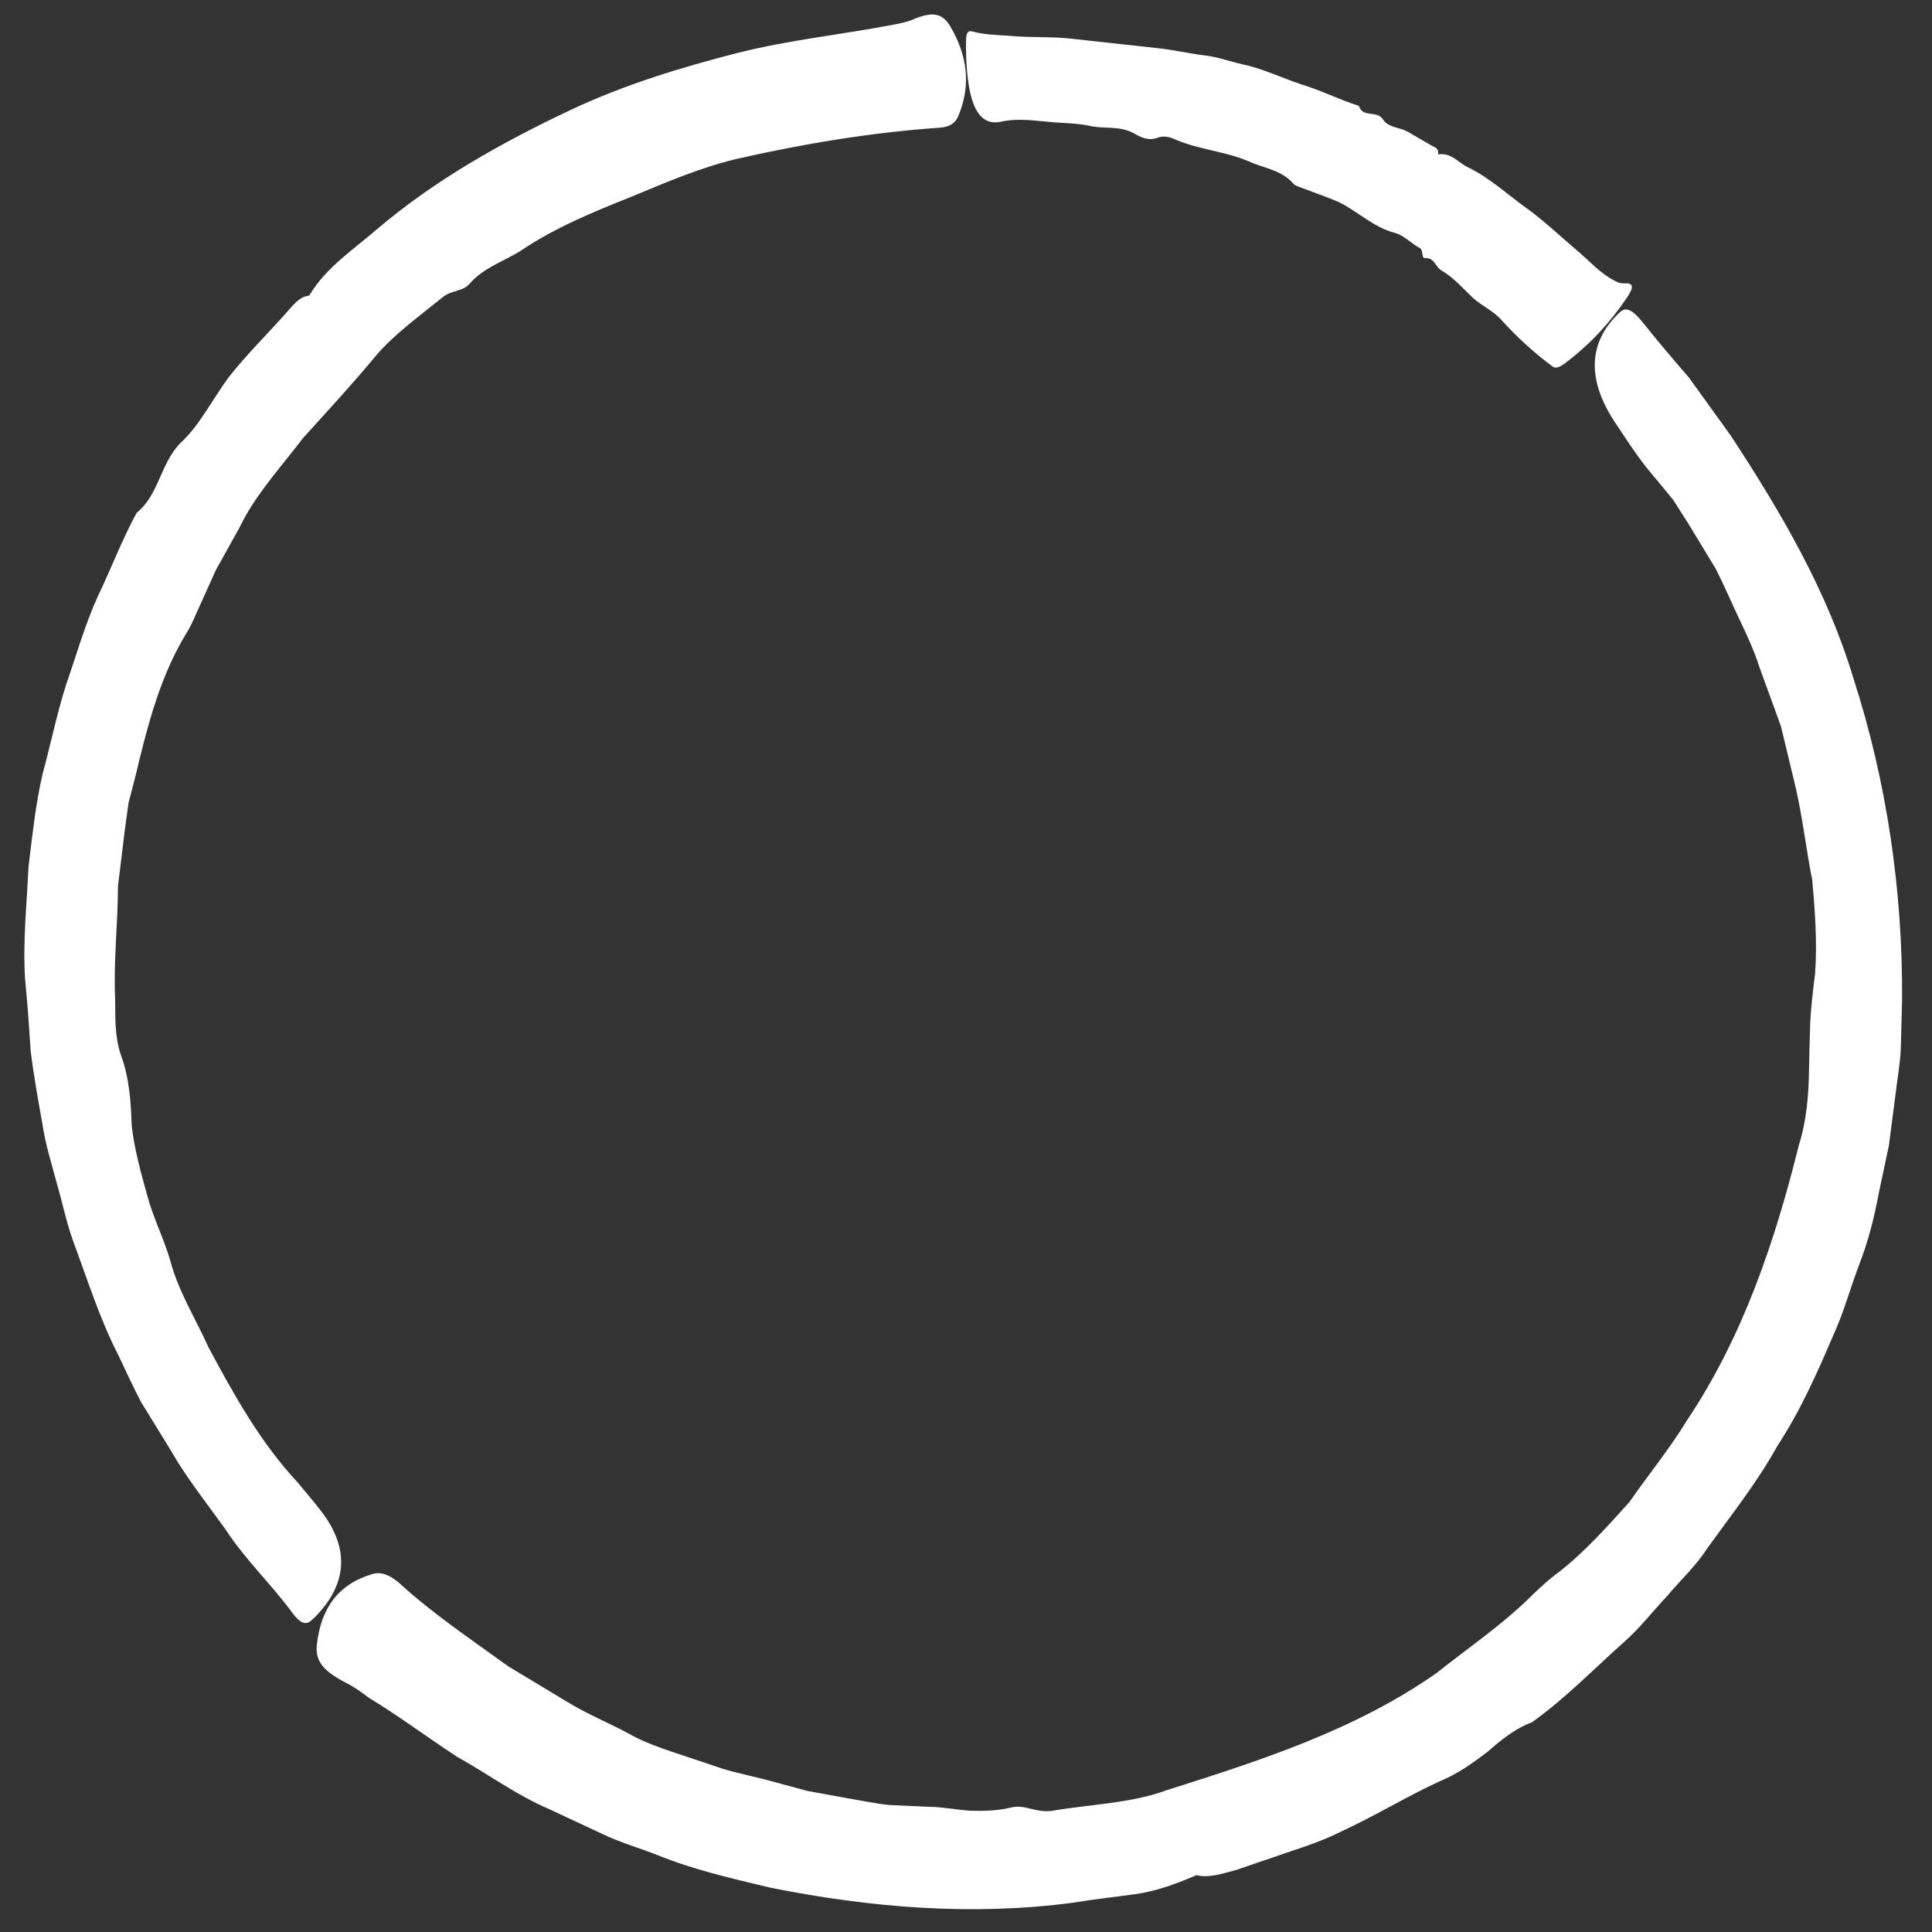 <?xml version="1.0" encoding="UTF-8"?>
<svg width="55px" height="55px" viewBox="0 0 55 55" version="1.1" xmlns="http://www.w3.org/2000/svg" xmlns:xlink="http://www.w3.org/1999/xlink">
    <rect x="0" y="0" width="55" height="55" fill="#333333" stroke="none"/>
    <!-- Generator: Sketch 58 (84663) - https://sketch.com -->
    <title>Rough Circle/54px</title>
    <desc>Created with Sketch.</desc>
    <g id="Symbols" stroke="none" stroke-width="1" fill="none" fill-rule="evenodd">
        <g id="Social-Links">
            <g id="Twitter">
                <g id="Rough-Circle/54px">
                    <polygon id="Fill-1" points="0 55 55 55 55 0 0 0"></polygon>
                    <path d="M46.099,8.905 C46.258,8.736 46.441,8.772 46.767,9.18 C47.192,9.713 47.632,10.232 48.078,10.745 L48.078,10.745 L49.276,12.408 C50.687,14.56 52.014,16.815 52.761,19.304 C53.715,22.254 54.168,25.361 54.148,28.467 L54.148,28.467 L54.112,29.853 C54.091,30.316 54.004,30.772 53.952,31.231 L53.952,31.231 L53.773,32.609 L53.485,33.968 C53.356,34.661 53.183,35.348 52.924,36.009 C52.672,36.671 52.489,37.361 52.195,38.002 C51.73,39.09 51.248,40.173 50.597,41.164 C50.025,42.202 49.284,43.126 48.596,44.088 C48.276,44.582 47.841,44.983 47.464,45.431 C47.062,45.858 46.701,46.325 46.264,46.718 C45.386,47.495 44.57,48.348 43.61,49.03 C43.119,49.213 42.731,49.535 42.339,49.877 C41.927,50.19 41.495,50.501 40.987,50.709 C40.122,51.101 39.177,51.678 38.229,52.116 C37.749,52.361 37.241,52.539 36.73,52.708 L36.73,52.708 L35.202,53.23 C34.818,53.333 34.412,53.473 34.062,53.381 L34.063,53.38 L33.995,53.409 L34,53.419 L33.985,53.414 C33.451,53.642 32.89,53.845 32.304,53.924 C31.72,54.007 31.128,54.068 30.545,54.166 C27.672,54.548 24.755,54.305 21.93,53.738 C20.842,53.477 19.75,53.232 18.711,52.808 C18.192,52.605 17.652,52.451 17.148,52.209 L17.148,52.209 L15.631,51.5 C14.705,51.106 13.888,50.499 13.011,50.011 C12.169,49.463 11.37,48.859 10.506,48.336 C10.301,48.182 10.11,48.04 9.883,47.924 C9.201,47.575 8.968,47.289 9.021,46.821 C9.132,45.799 9.62,45.097 10.602,44.81 C10.843,44.74 11.075,44.822 11.359,45.059 C12.326,45.946 13.412,46.67 14.466,47.435 L14.466,47.435 L16.14,48.444 C16.696,48.787 17.304,49.033 17.883,49.344 C18.489,49.69 19.171,49.875 19.835,50.105 C20.171,50.21 20.498,50.342 20.84,50.428 L20.84,50.428 L21.864,50.681 L22.992,50.986 L24.143,51.195 C24.528,51.259 24.912,51.342 25.299,51.384 L25.299,51.384 L26.468,51.437 C26.855,51.441 27.236,51.523 27.619,51.547 C28.001,51.558 28.386,51.551 28.77,51.459 C29.176,51.355 29.455,51.607 29.933,51.553 C31.021,51.365 32.194,51.34 33.211,50.964 C35.881,50.118 38.571,49.255 40.887,47.634 C41.827,46.886 42.825,46.215 43.673,45.357 C43.894,45.152 44.12,44.938 44.361,44.767 C45.109,44.186 45.746,43.469 46.384,42.762 C46.928,41.978 47.538,41.238 48.031,40.424 C49.615,38.058 50.533,35.333 51.212,32.59 C51.431,31.906 51.49,31.154 51.499,30.438 C51.509,29.984 51.519,29.525 51.535,29.07 C51.561,28.615 51.615,28.165 51.671,27.73 C51.737,26.835 51.669,25.939 51.591,25.055 C51.417,24.18 51.32,23.297 51.122,22.43 L51.122,22.43 L50.7,20.678 C50.494,20.113 50.289,19.549 50.086,18.989 C49.933,18.5 49.71,18.04 49.492,17.576 C49.273,17.113 49.073,16.64 48.839,16.184 L48.839,16.184 L48.04,14.869 L47.628,14.224 L47.138,13.63 C46.678,13.101 46.354,12.594 46.069,12.162 C45.773,11.741 45.577,11.346 45.479,10.973 C45.279,10.227 45.455,9.562 46.016,8.983 L46.016,8.983 Z M27.053,0.752 C27.537,1.574 27.65,2.42 27.282,3.301 C27.191,3.517 27.024,3.617 26.747,3.635 C24.786,3.774 22.863,4.093 20.944,4.53 C19.932,4.774 18.947,5.196 17.977,5.6 C16.895,6.03 15.8,6.48 14.83,7.135 C14.34,7.445 13.769,7.616 13.376,8.069 C13.173,8.313 12.875,8.241 12.594,8.467 C11.953,8.99 11.24,9.499 10.713,10.114 C10.036,10.931 9.324,11.699 8.62,12.479 C8.068,13.207 7.44,13.895 6.986,14.695 L6.803,15.046 L6.147,16.225 L5.592,17.455 C5.501,17.662 5.409,17.877 5.285,18.061 C4.62,19.163 4.264,20.419 3.959,21.668 L3.859,22.085 L3.659,22.856 L3.551,23.647 L3.358,25.228 C3.357,26.292 3.229,27.349 3.277,28.415 C3.285,28.949 3.261,29.516 3.442,30.035 C3.685,30.688 3.726,31.388 3.75,32.048 C3.826,32.718 4.007,33.367 4.185,34.009 C4.353,34.655 4.664,35.252 4.849,35.893 C5.081,36.77 5.573,37.547 5.938,38.36 C6.66,39.707 7.414,41.068 8.469,42.196 C8.8,42.601 9.101,42.936 9.315,43.262 C9.526,43.59 9.65,43.906 9.694,44.218 C9.773,44.787 9.583,45.34 9.118,45.872 L8.984,46.017 L8.902,46.095 C8.741,46.263 8.584,46.256 8.345,45.944 C7.742,45.113 6.99,44.414 6.428,43.55 C5.975,42.919 5.498,42.308 5.081,41.656 L4.781,41.157 L4.018,39.918 C3.793,39.489 3.592,39.047 3.384,38.608 C2.847,37.572 2.501,36.458 2.095,35.366 C1.892,34.819 1.782,34.246 1.617,33.687 C1.468,33.123 1.289,32.566 1.206,31.988 C1.084,31.306 0.96,30.622 0.875,29.934 C0.829,29.242 0.782,28.549 0.713,27.856 C0.648,26.801 0.763,25.735 0.811,24.679 C0.919,23.8 1.01,22.915 1.208,22.051 C1.442,21.195 1.616,20.325 1.885,19.48 C2.175,18.651 2.413,17.799 2.776,16.995 C3.158,16.203 3.469,15.373 3.89,14.598 C4.524,14.093 4.553,13.218 5.132,12.616 C5.67,12.126 6.045,11.375 6.507,10.743 C7.006,10.11 7.582,9.54 8.12,8.94 C8.298,8.748 8.455,8.514 8.694,8.437 L8.802,8.414 L8.801,8.414 L8.831,8.368 L8.823,8.361 L8.836,8.361 C9.303,7.602 10.067,7.099 10.734,6.524 C12.391,5.114 14.304,4.046 16.26,3.123 C17.78,2.408 19.393,1.917 21.013,1.503 C22.478,1.134 23.979,0.983 25.462,0.697 C25.652,0.66 25.829,0.625 26.009,0.547 C26.556,0.317 26.833,0.379 27.053,0.752 Z M27.667,0.893 L27.667,0.893 C28.007,0.986 28.346,0.994 28.687,1.015 C29.331,1.082 29.982,1.03 30.626,1.115 C31.397,1.199 32.168,1.285 32.944,1.37 C33.406,1.418 33.856,1.524 34.32,1.581 C34.673,1.622 35.007,1.75 35.354,1.827 C35.935,1.948 36.472,2.208 37.032,2.398 C37.595,2.566 38.12,2.836 38.685,3.013 C38.796,3.369 39.192,3.127 39.367,3.395 C39.492,3.597 39.741,3.619 39.956,3.696 L40.06,3.741 L40.759,4.147 C40.832,4.191 40.929,4.204 40.942,4.328 L40.941,4.399 L40.942,4.398 L40.965,4.396 L40.97,4.387 L40.969,4.392 C41.327,4.352 41.513,4.628 41.779,4.757 C42.437,5.073 42.966,5.586 43.557,5.998 C44.004,6.334 44.413,6.718 44.836,7.081 C45.227,7.397 45.544,7.794 46.02,8.019 C46.082,8.047 46.14,8.071 46.23,8.066 C46.502,8.053 46.53,8.156 46.313,8.477 C45.841,9.176 45.267,9.803 44.562,10.334 C44.389,10.465 44.282,10.493 44.206,10.439 C43.675,10.044 43.197,9.61 42.752,9.12 C42.523,8.851 42.18,8.711 41.922,8.471 C41.64,8.201 41.375,7.897 41.038,7.701 C40.868,7.607 40.828,7.325 40.58,7.35 C40.449,7.362 40.528,7.12 40.422,7.063 C40.175,6.936 39.979,6.702 39.709,6.63 C39.093,6.472 38.649,6.009 38.096,5.745 L37.851,5.645 L37.007,5.328 C36.936,5.302 36.862,5.278 36.808,5.217 C36.461,4.822 35.956,4.789 35.526,4.583 C34.868,4.309 34.146,4.26 33.487,3.983 C33.322,3.906 33.142,3.848 32.943,3.923 C32.69,4.017 32.475,3.909 32.277,3.794 C31.861,3.564 31.391,3.684 30.96,3.571 C30.665,3.512 30.36,3.508 30.063,3.486 C29.553,3.452 29.042,3.351 28.525,3.458 C27.859,3.623 27.542,2.987 27.503,1.529 L27.5,1.315 L27.501,1.2 C27.499,1.026 27.521,0.92 27.586,0.893 L27.622,0.886 Z" id="Combined-Shape" fill="#FFFFFF" fill-rule="evenodd"></path>
                </g>
            </g>
        </g>
    </g>
</svg>